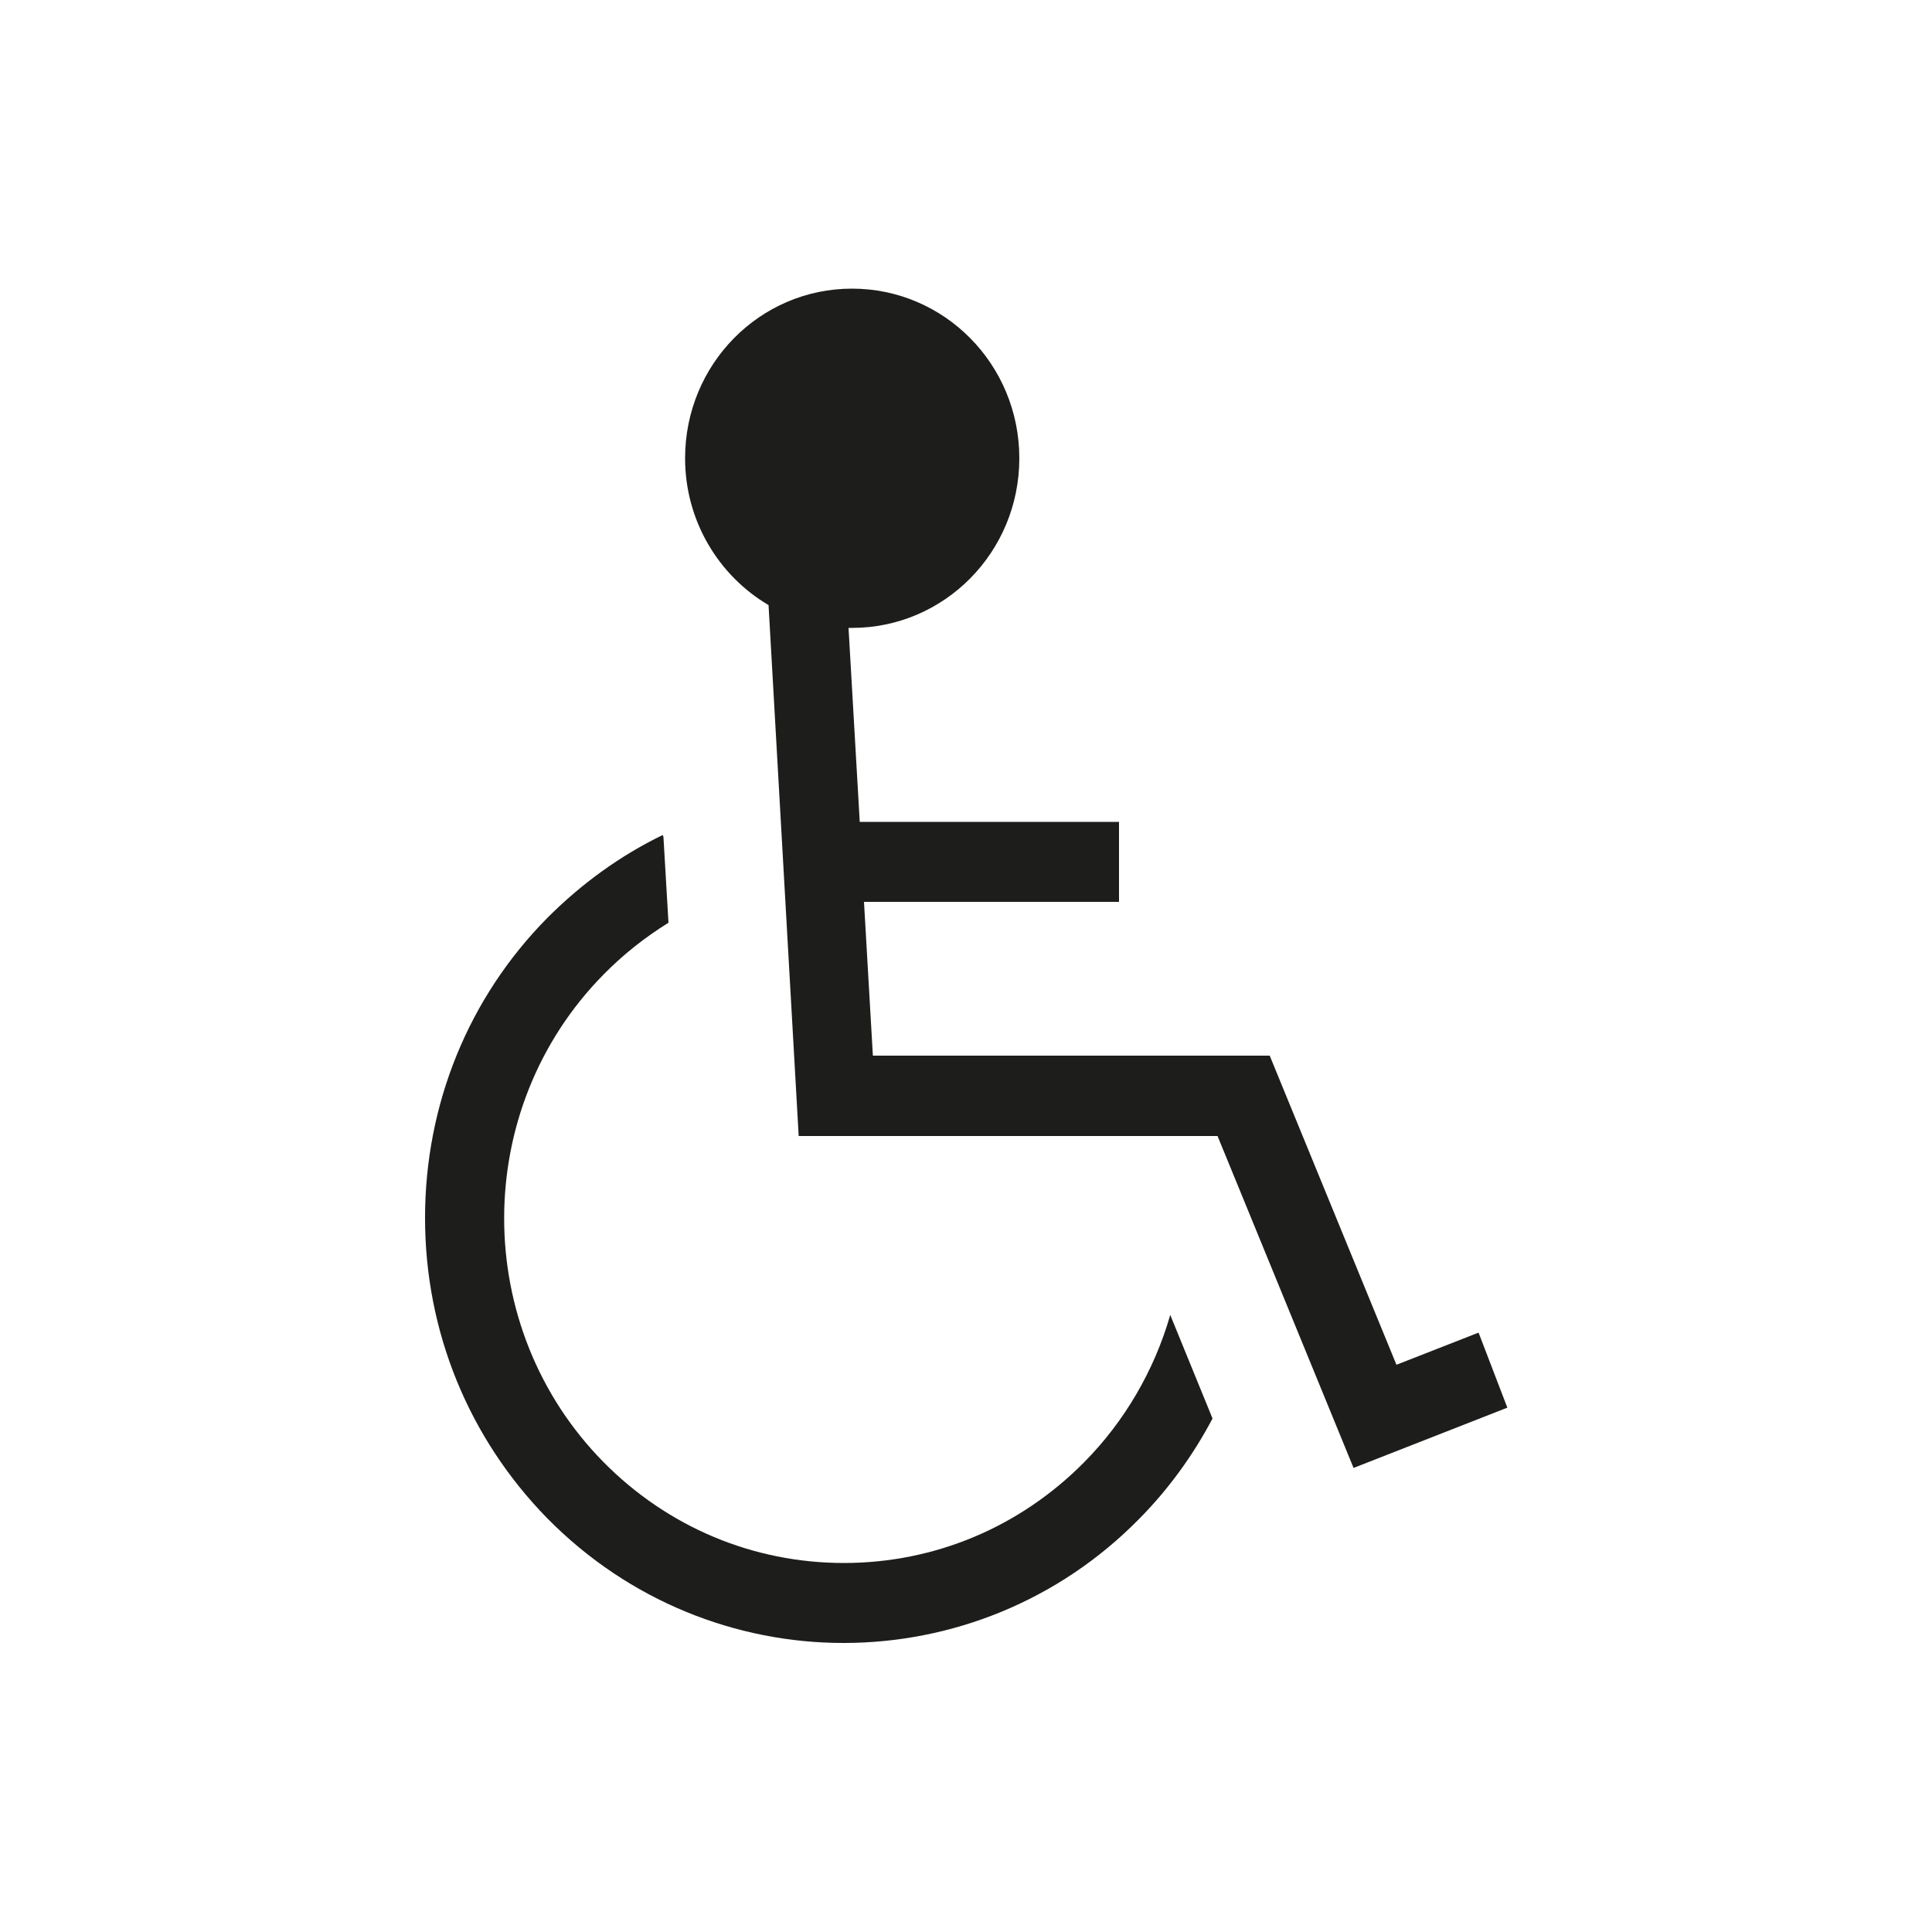 <?xml version="1.0" encoding="UTF-8"?>
<svg id="Calque_4" xmlns="http://www.w3.org/2000/svg" viewBox="0 0 50 50">
  <defs>
    <style>
      .cls-1 {
        fill: #1d1d1b;
      }
    </style>
  </defs>
  <path class="cls-1" d="M30.28,34.05c-.41,1.42-1.18,2.74-2.22,3.79-1.66,1.68-3.87,2.61-6.22,2.61s-4.56-.93-6.22-2.61c-3.43-3.48-3.43-9.14,0-12.62.51-.52,1.07-.96,1.68-1.34l-.13-2.22-.02-.05c-1.11.54-2.1,1.26-2.98,2.14-2.05,2.07-3.17,4.84-3.17,7.77,0,2.94,1.13,5.7,3.17,7.78,2.11,2.14,4.89,3.22,7.66,3.22s5.55-1.07,7.66-3.22c.75-.76,1.39-1.64,1.89-2.59l-1.09-2.67h-.02Z"/>
  <path class="cls-1" d="M38.26,34.49l-2.12.83-3.28-8h-10.27l-.23-3.98h6.6v-2.07h-6.71l-.29-5.02s.06,0,.09,0c2.39,0,4.33-1.96,4.33-4.39s-1.94-4.39-4.33-4.39-4.32,1.96-4.32,4.39c0,1.62.87,3.04,2.16,3.8l.78,13.74h10.84l3.52,8.59,3.98-1.56-.74-1.93Z"/>
</svg>